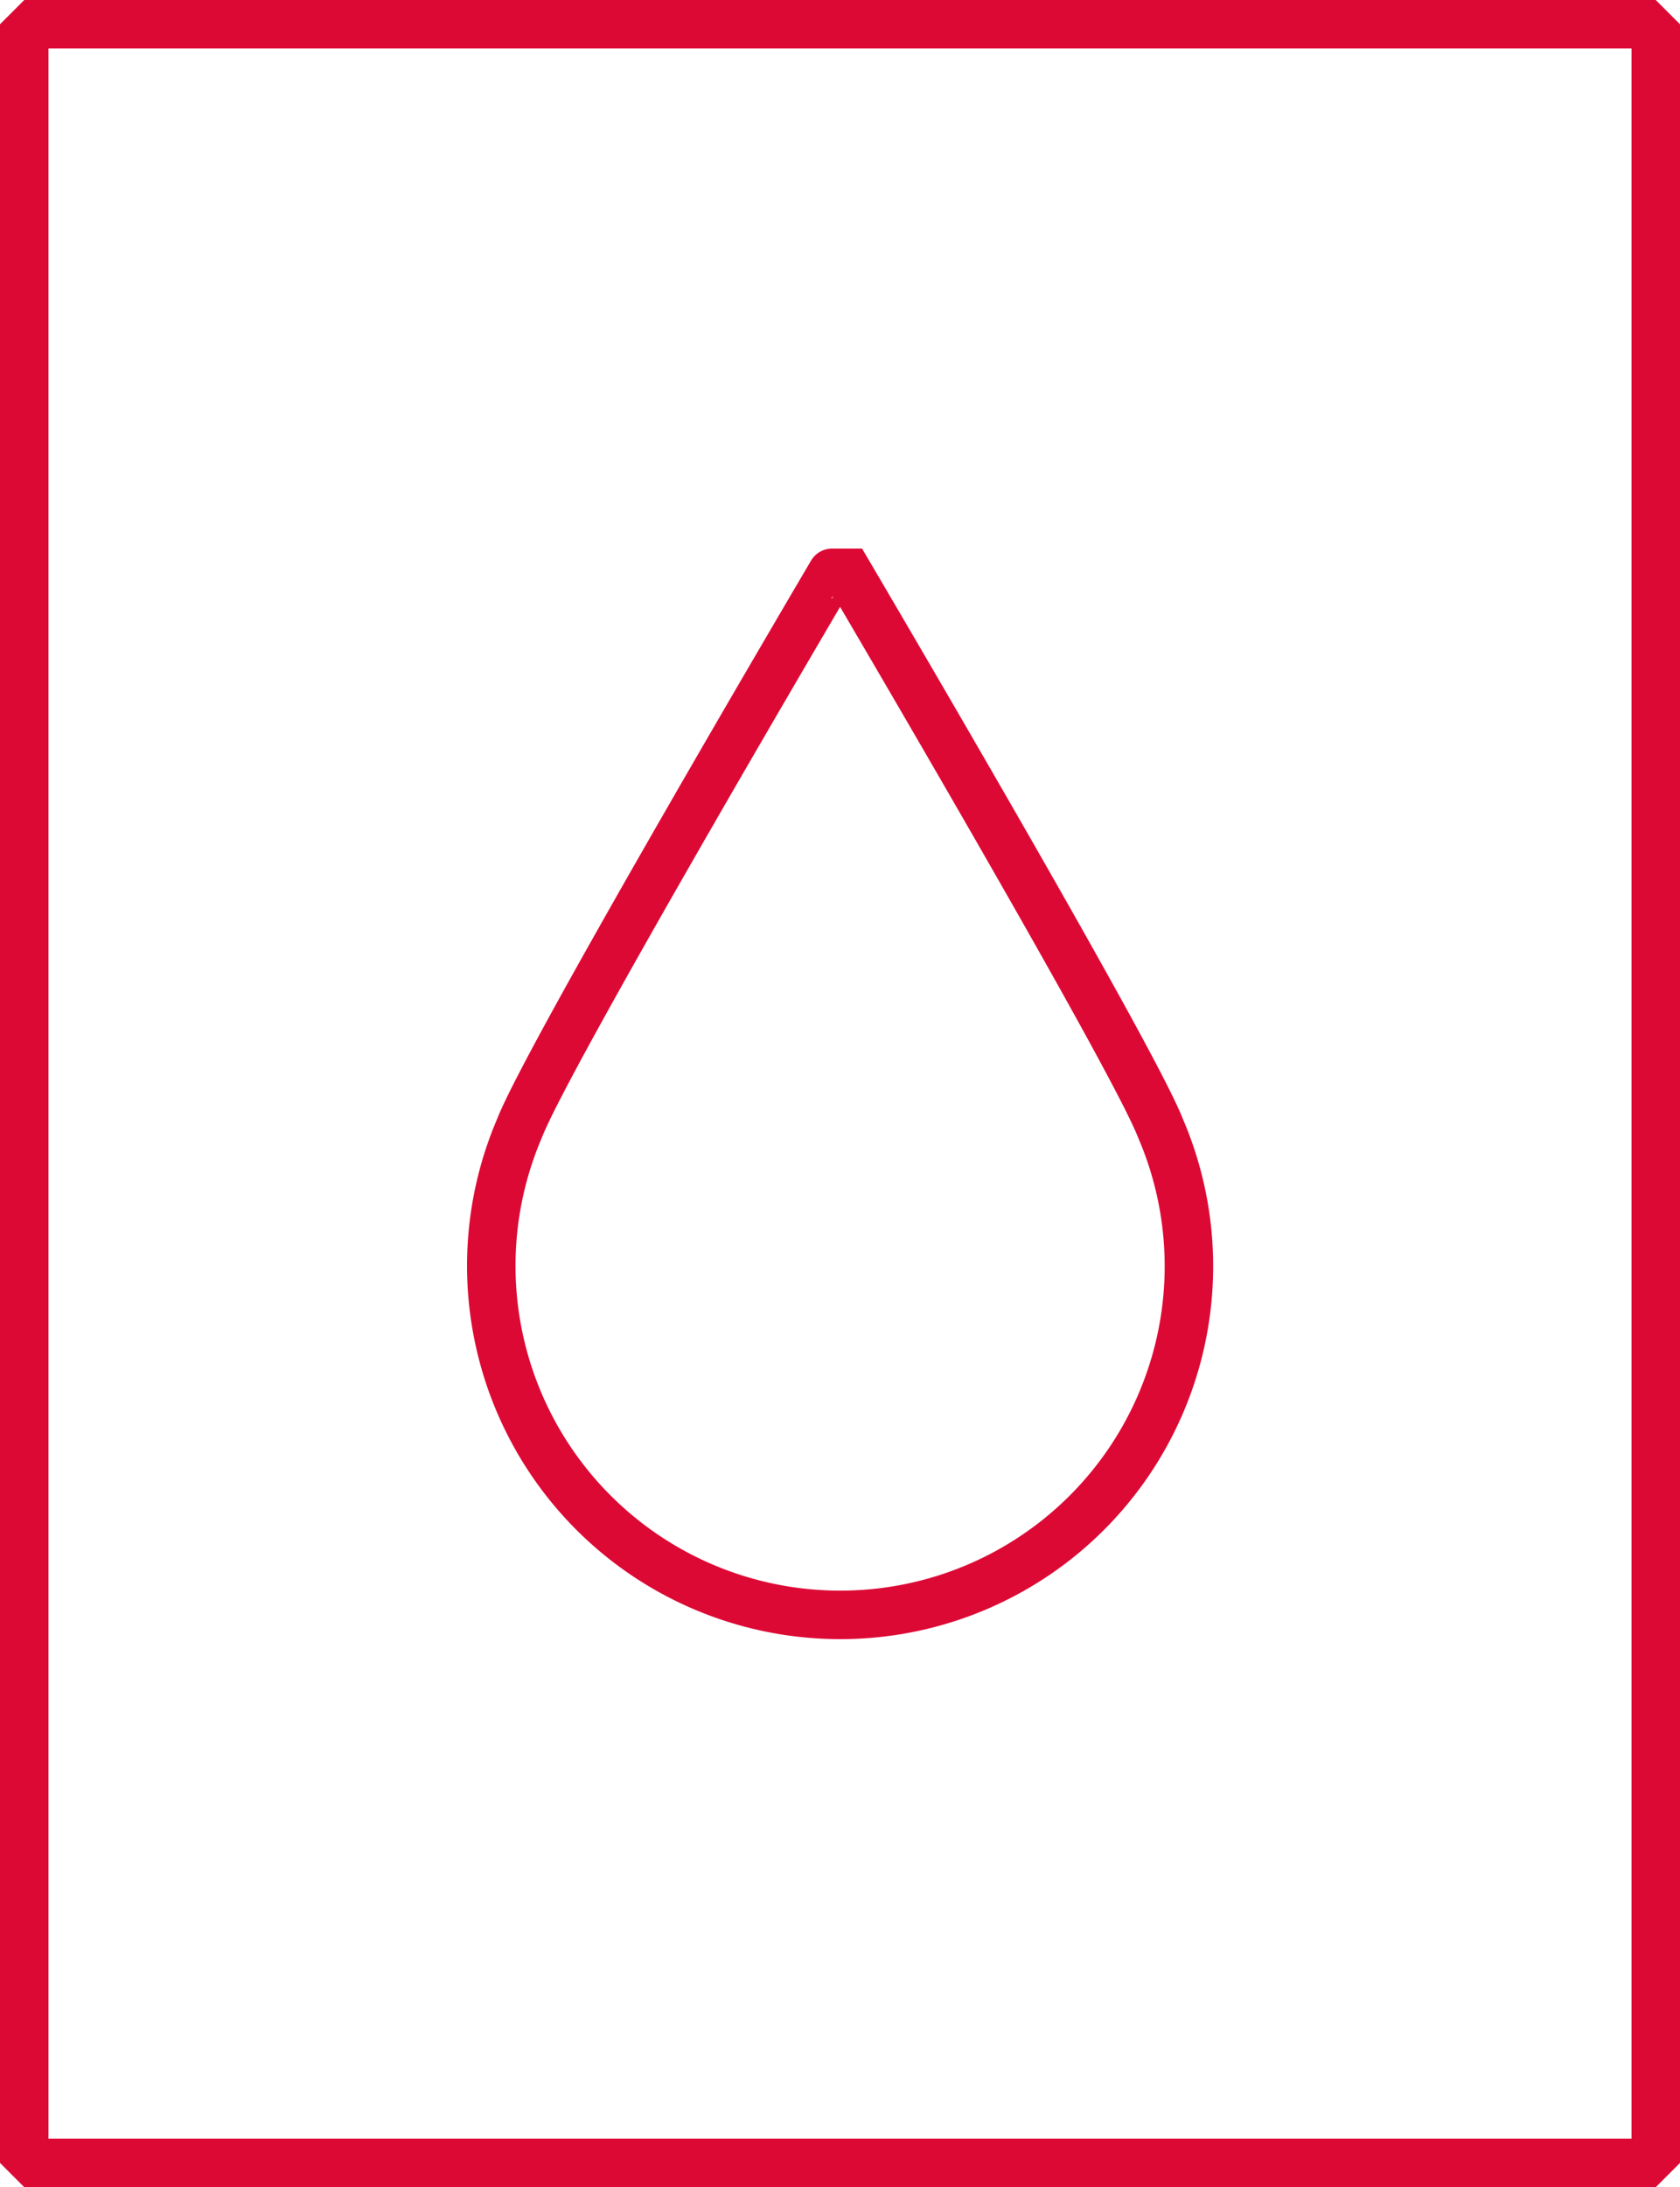 <svg id="rot" xmlns="http://www.w3.org/2000/svg" viewBox="0 0 88.02 114.54"><defs><style>.cls-1,.cls-2{fill:none;stroke:#dd0935;stroke-width:2.54px;}.cls-1{stroke-linejoin:bevel;}.cls-2{stroke-miterlimit:10;}</style></defs><g id="Ebene_7" data-name="Ebene 7"><rect class="cls-1" x="1.27" y="1.27" width="85.48" height="112"/><path class="cls-2" d="M44,84.57A18.26,18.26,0,0,0,60.79,59.06h0C59.3,55.22,44.44,30,44.44,30h-.85S28.72,55.22,27.23,59.06h0A18.28,18.28,0,0,0,44,84.57Z"/></g></svg>
